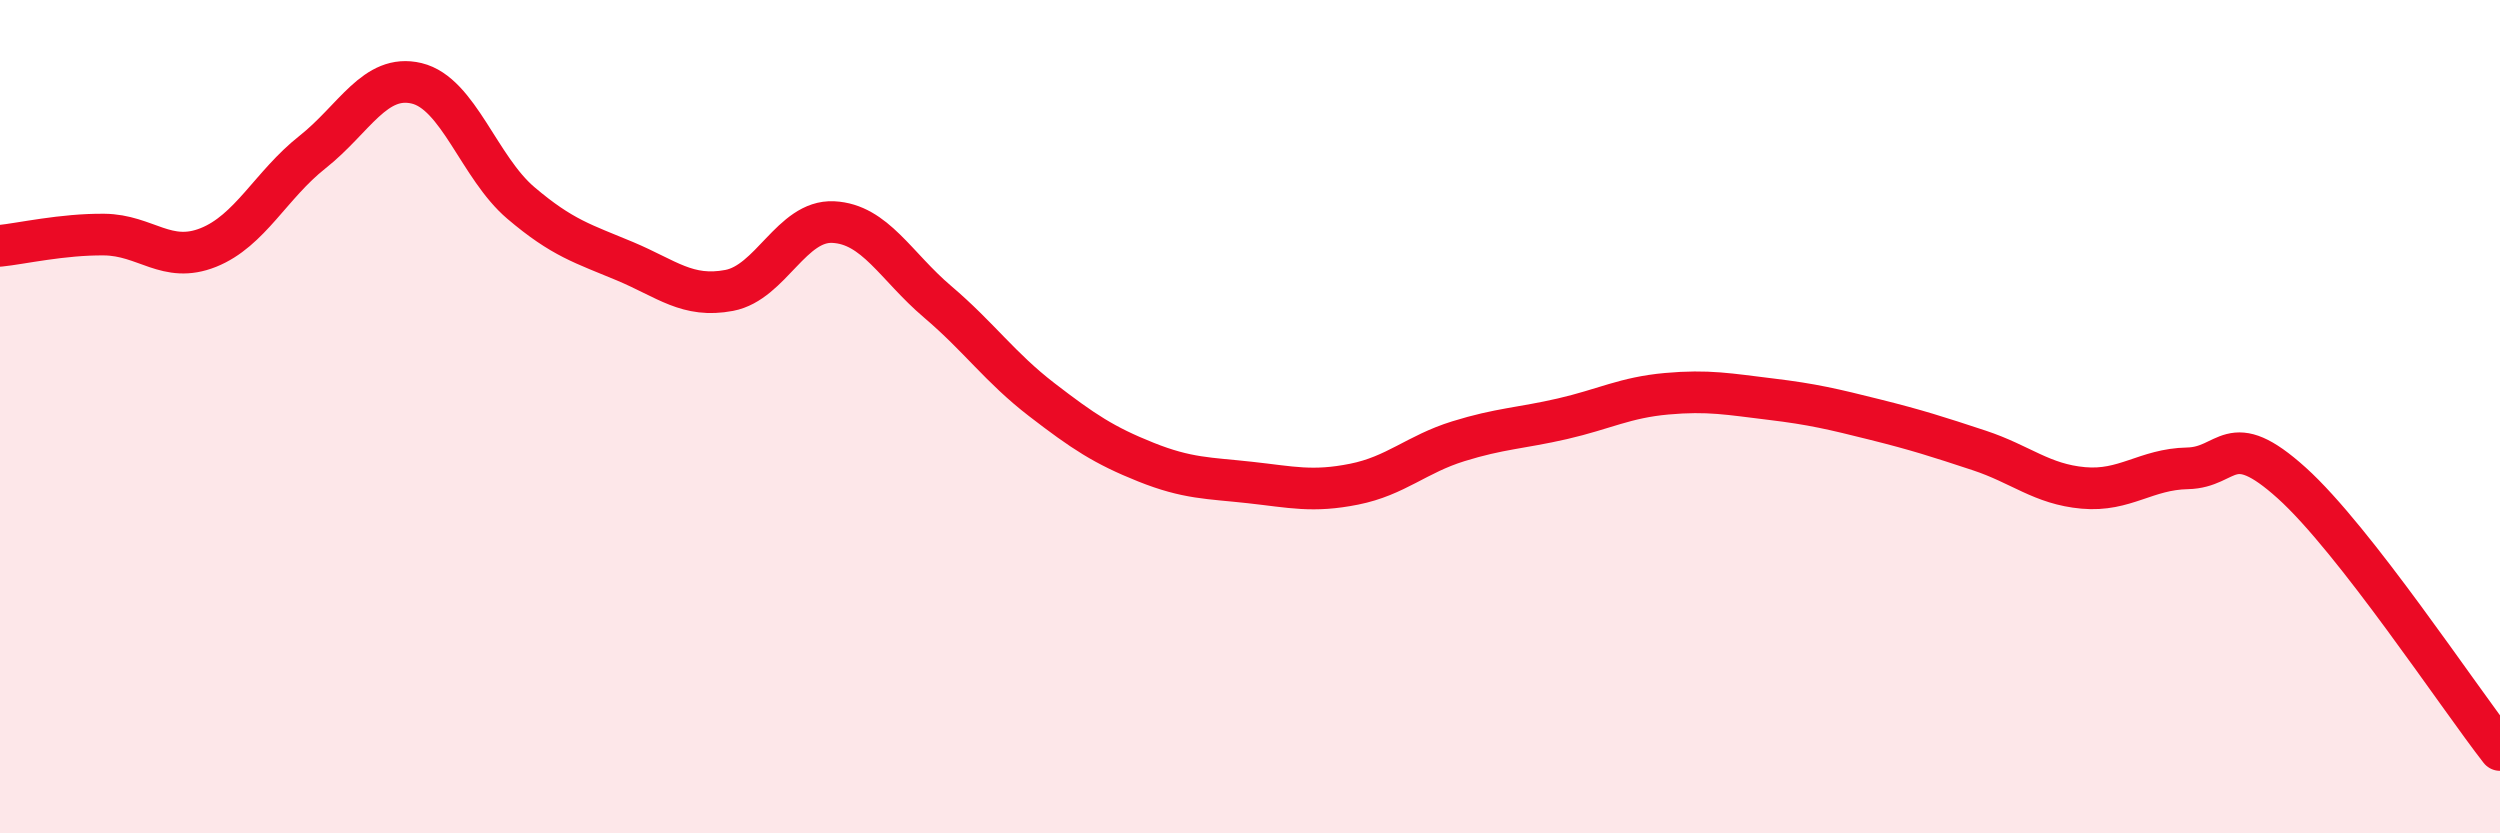 
    <svg width="60" height="20" viewBox="0 0 60 20" xmlns="http://www.w3.org/2000/svg">
      <path
        d="M 0,5.9 C 0.5,5.85 1.5,5.62 2.5,5.63 C 3.5,5.64 4,6.34 5,5.94 C 6,5.54 6.5,4.44 7.5,3.65 C 8.5,2.86 9,1.76 10,2 C 11,2.24 11.5,4.02 12.5,4.87 C 13.5,5.72 14,5.85 15,6.27 C 16,6.69 16.5,7.16 17.5,6.97 C 18.5,6.78 19,5.28 20,5.33 C 21,5.38 21.5,6.39 22.5,7.24 C 23.5,8.09 24,8.82 25,9.59 C 26,10.36 26.5,10.69 27.5,11.09 C 28.5,11.49 29,11.47 30,11.58 C 31,11.69 31.5,11.82 32.5,11.62 C 33.5,11.42 34,10.9 35,10.59 C 36,10.28 36.5,10.28 37.5,10.05 C 38.5,9.82 39,9.54 40,9.45 C 41,9.36 41.5,9.46 42.5,9.58 C 43.5,9.7 44,9.82 45,10.07 C 46,10.32 46.5,10.48 47.5,10.81 C 48.5,11.14 49,11.62 50,11.71 C 51,11.8 51.5,11.26 52.5,11.24 C 53.5,11.22 53.5,10.24 55,11.59 C 56.5,12.94 59,16.72 60,18L60 20L0 20Z"
        fill="#EB0A25"
        opacity="0.1"
        stroke-linecap="round"
        stroke-linejoin="round"
      />
      <path
        d="M 0,5.9 C 0.5,5.85 1.5,5.62 2.5,5.63 C 3.5,5.64 4,6.34 5,5.94 C 6,5.54 6.5,4.44 7.5,3.65 C 8.5,2.86 9,1.76 10,2 C 11,2.24 11.5,4.02 12.5,4.87 C 13.5,5.72 14,5.85 15,6.27 C 16,6.69 16.5,7.16 17.5,6.97 C 18.5,6.78 19,5.28 20,5.33 C 21,5.38 21.5,6.39 22.5,7.24 C 23.5,8.09 24,8.82 25,9.59 C 26,10.36 26.5,10.69 27.5,11.09 C 28.5,11.49 29,11.47 30,11.58 C 31,11.69 31.5,11.82 32.5,11.62 C 33.5,11.42 34,10.9 35,10.59 C 36,10.28 36.5,10.28 37.5,10.05 C 38.5,9.82 39,9.54 40,9.45 C 41,9.36 41.5,9.46 42.5,9.58 C 43.5,9.7 44,9.82 45,10.07 C 46,10.32 46.5,10.48 47.5,10.81 C 48.5,11.14 49,11.62 50,11.71 C 51,11.8 51.5,11.26 52.5,11.24 C 53.5,11.22 53.5,10.24 55,11.59 C 56.5,12.94 59,16.72 60,18"
        stroke="#EB0A25"
        stroke-width="1"
        fill="none"
        stroke-linecap="round"
        stroke-linejoin="round"
      />
    </svg>
  